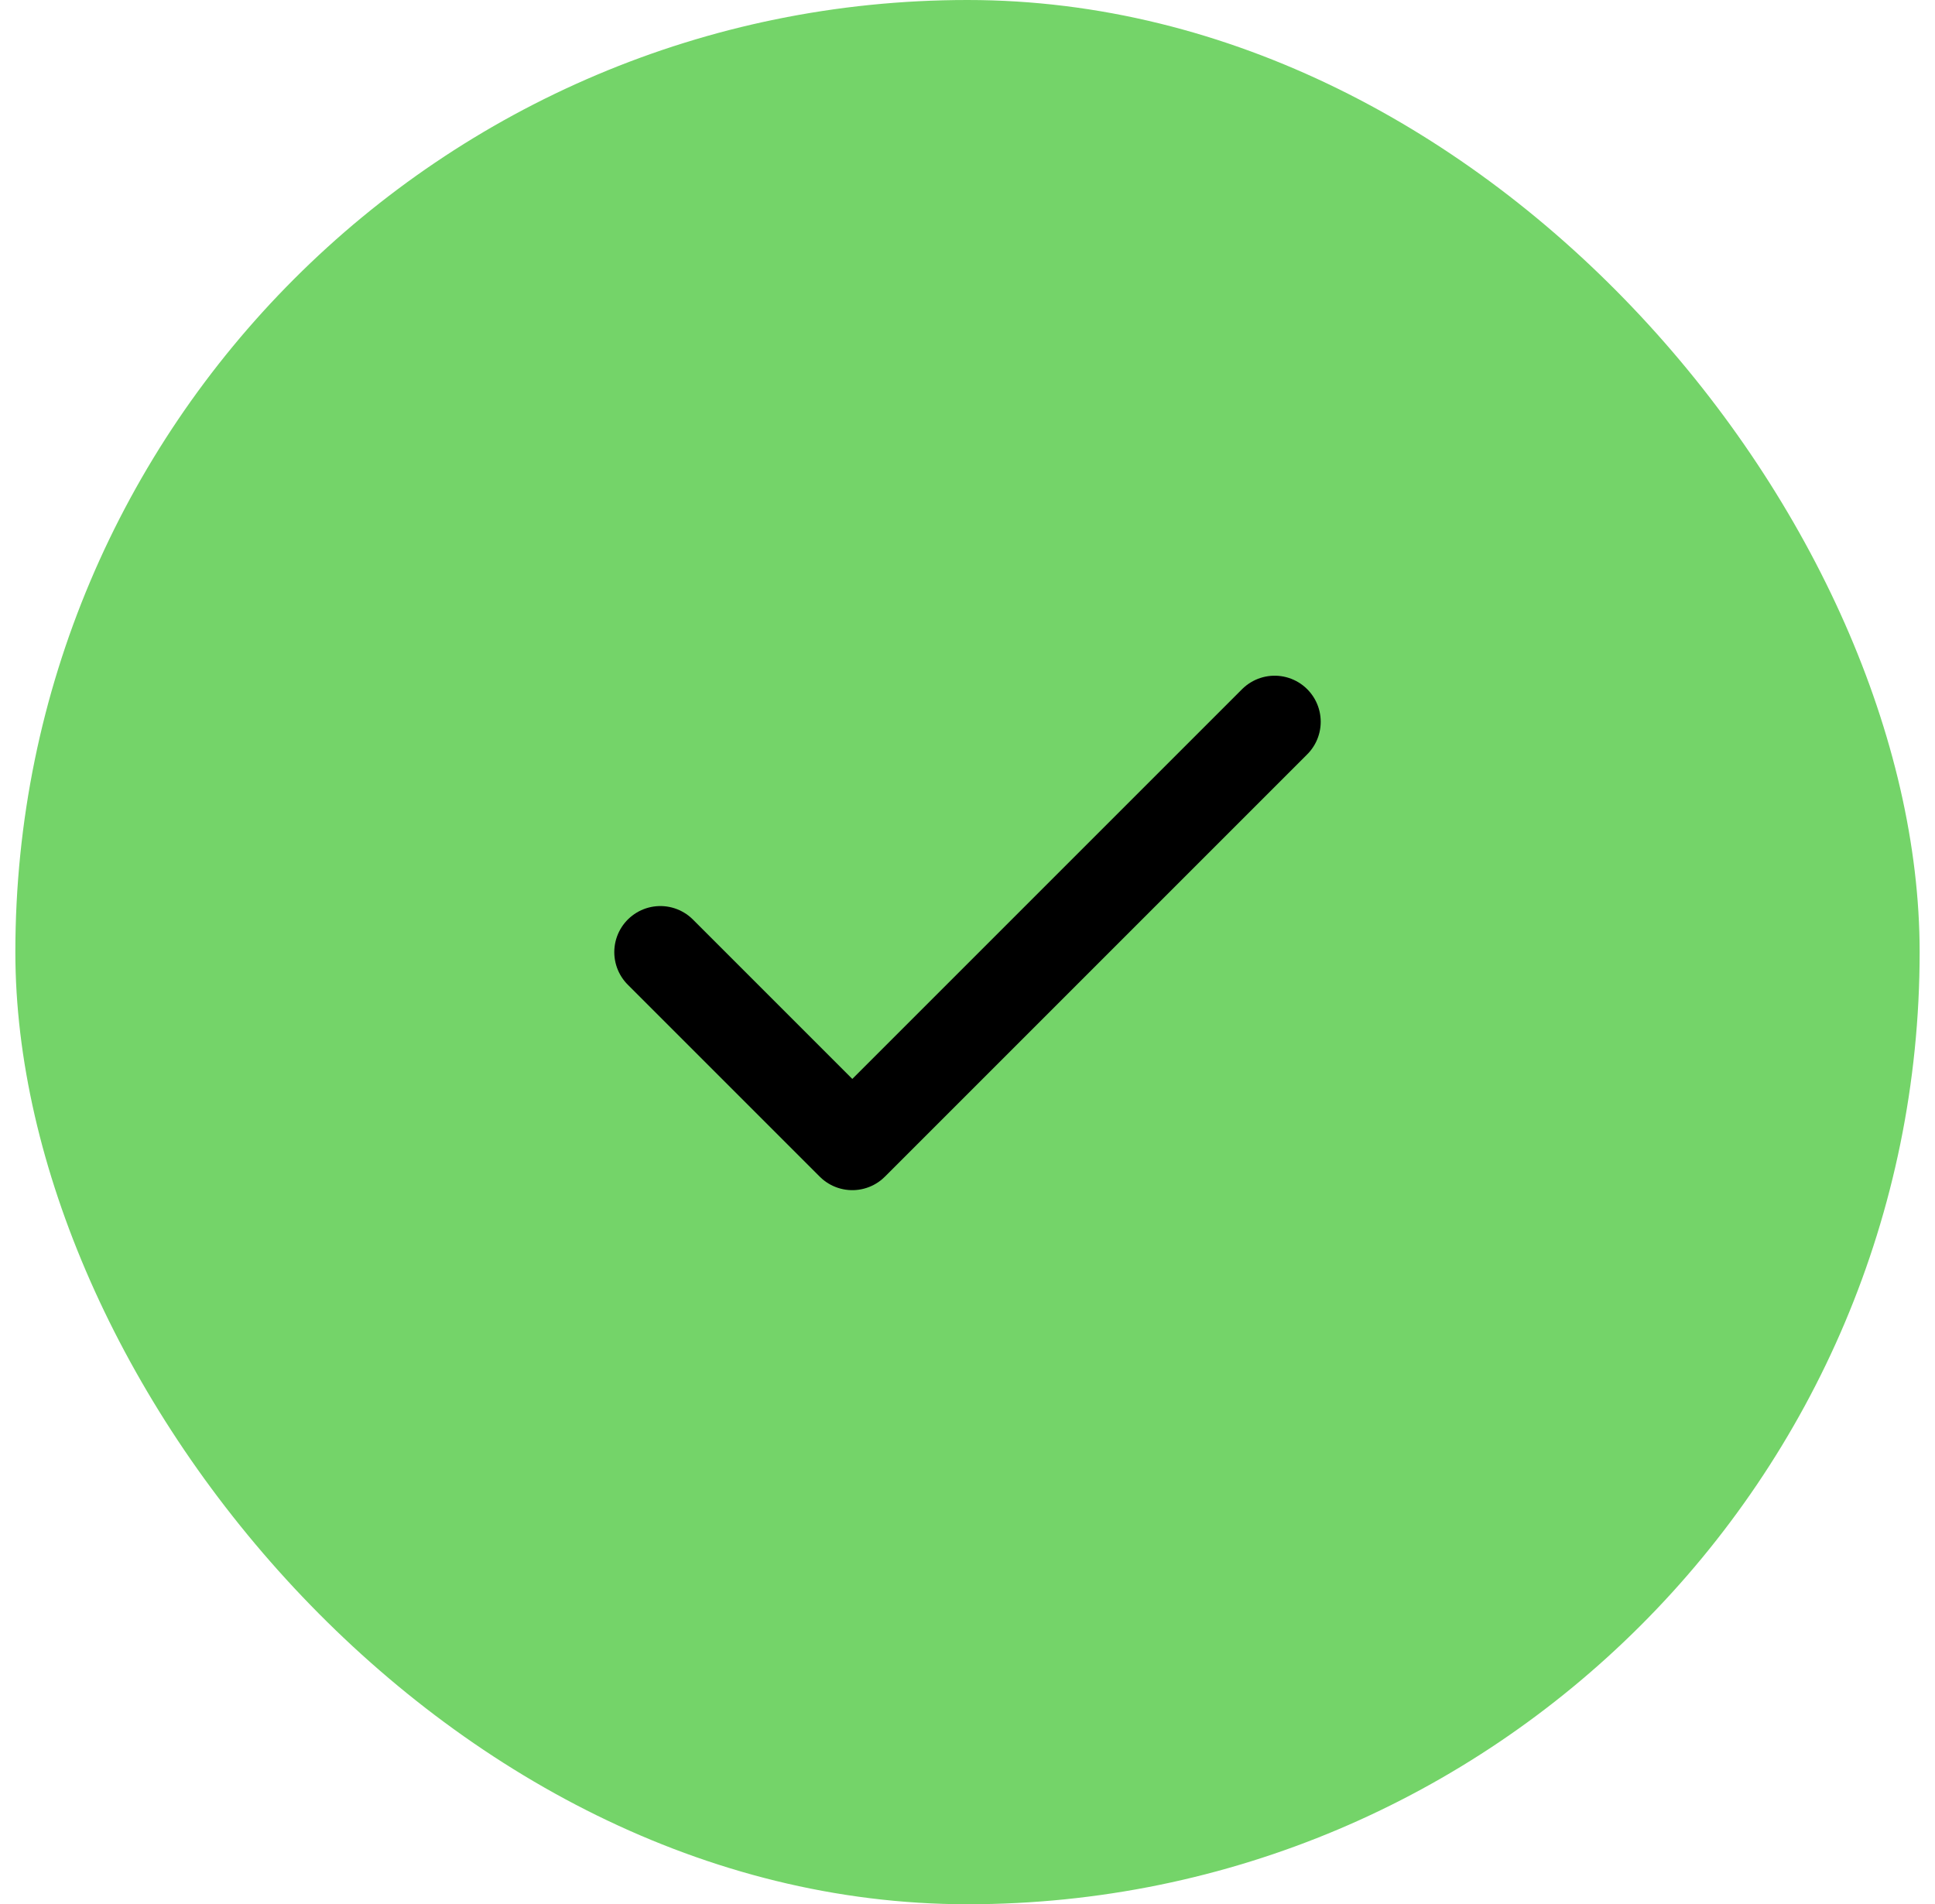 <?xml version="1.0" encoding="UTF-8"?> <svg xmlns="http://www.w3.org/2000/svg" width="63" height="62" viewBox="0 0 63 62" fill="none"><rect x="0.5" width="62" height="62" rx="31" fill="#74D469"></rect><path d="M41.5 23.5L27.75 37.25L21.5 31" stroke="black" stroke-width="3" stroke-linecap="round" stroke-linejoin="round"></path></svg> 